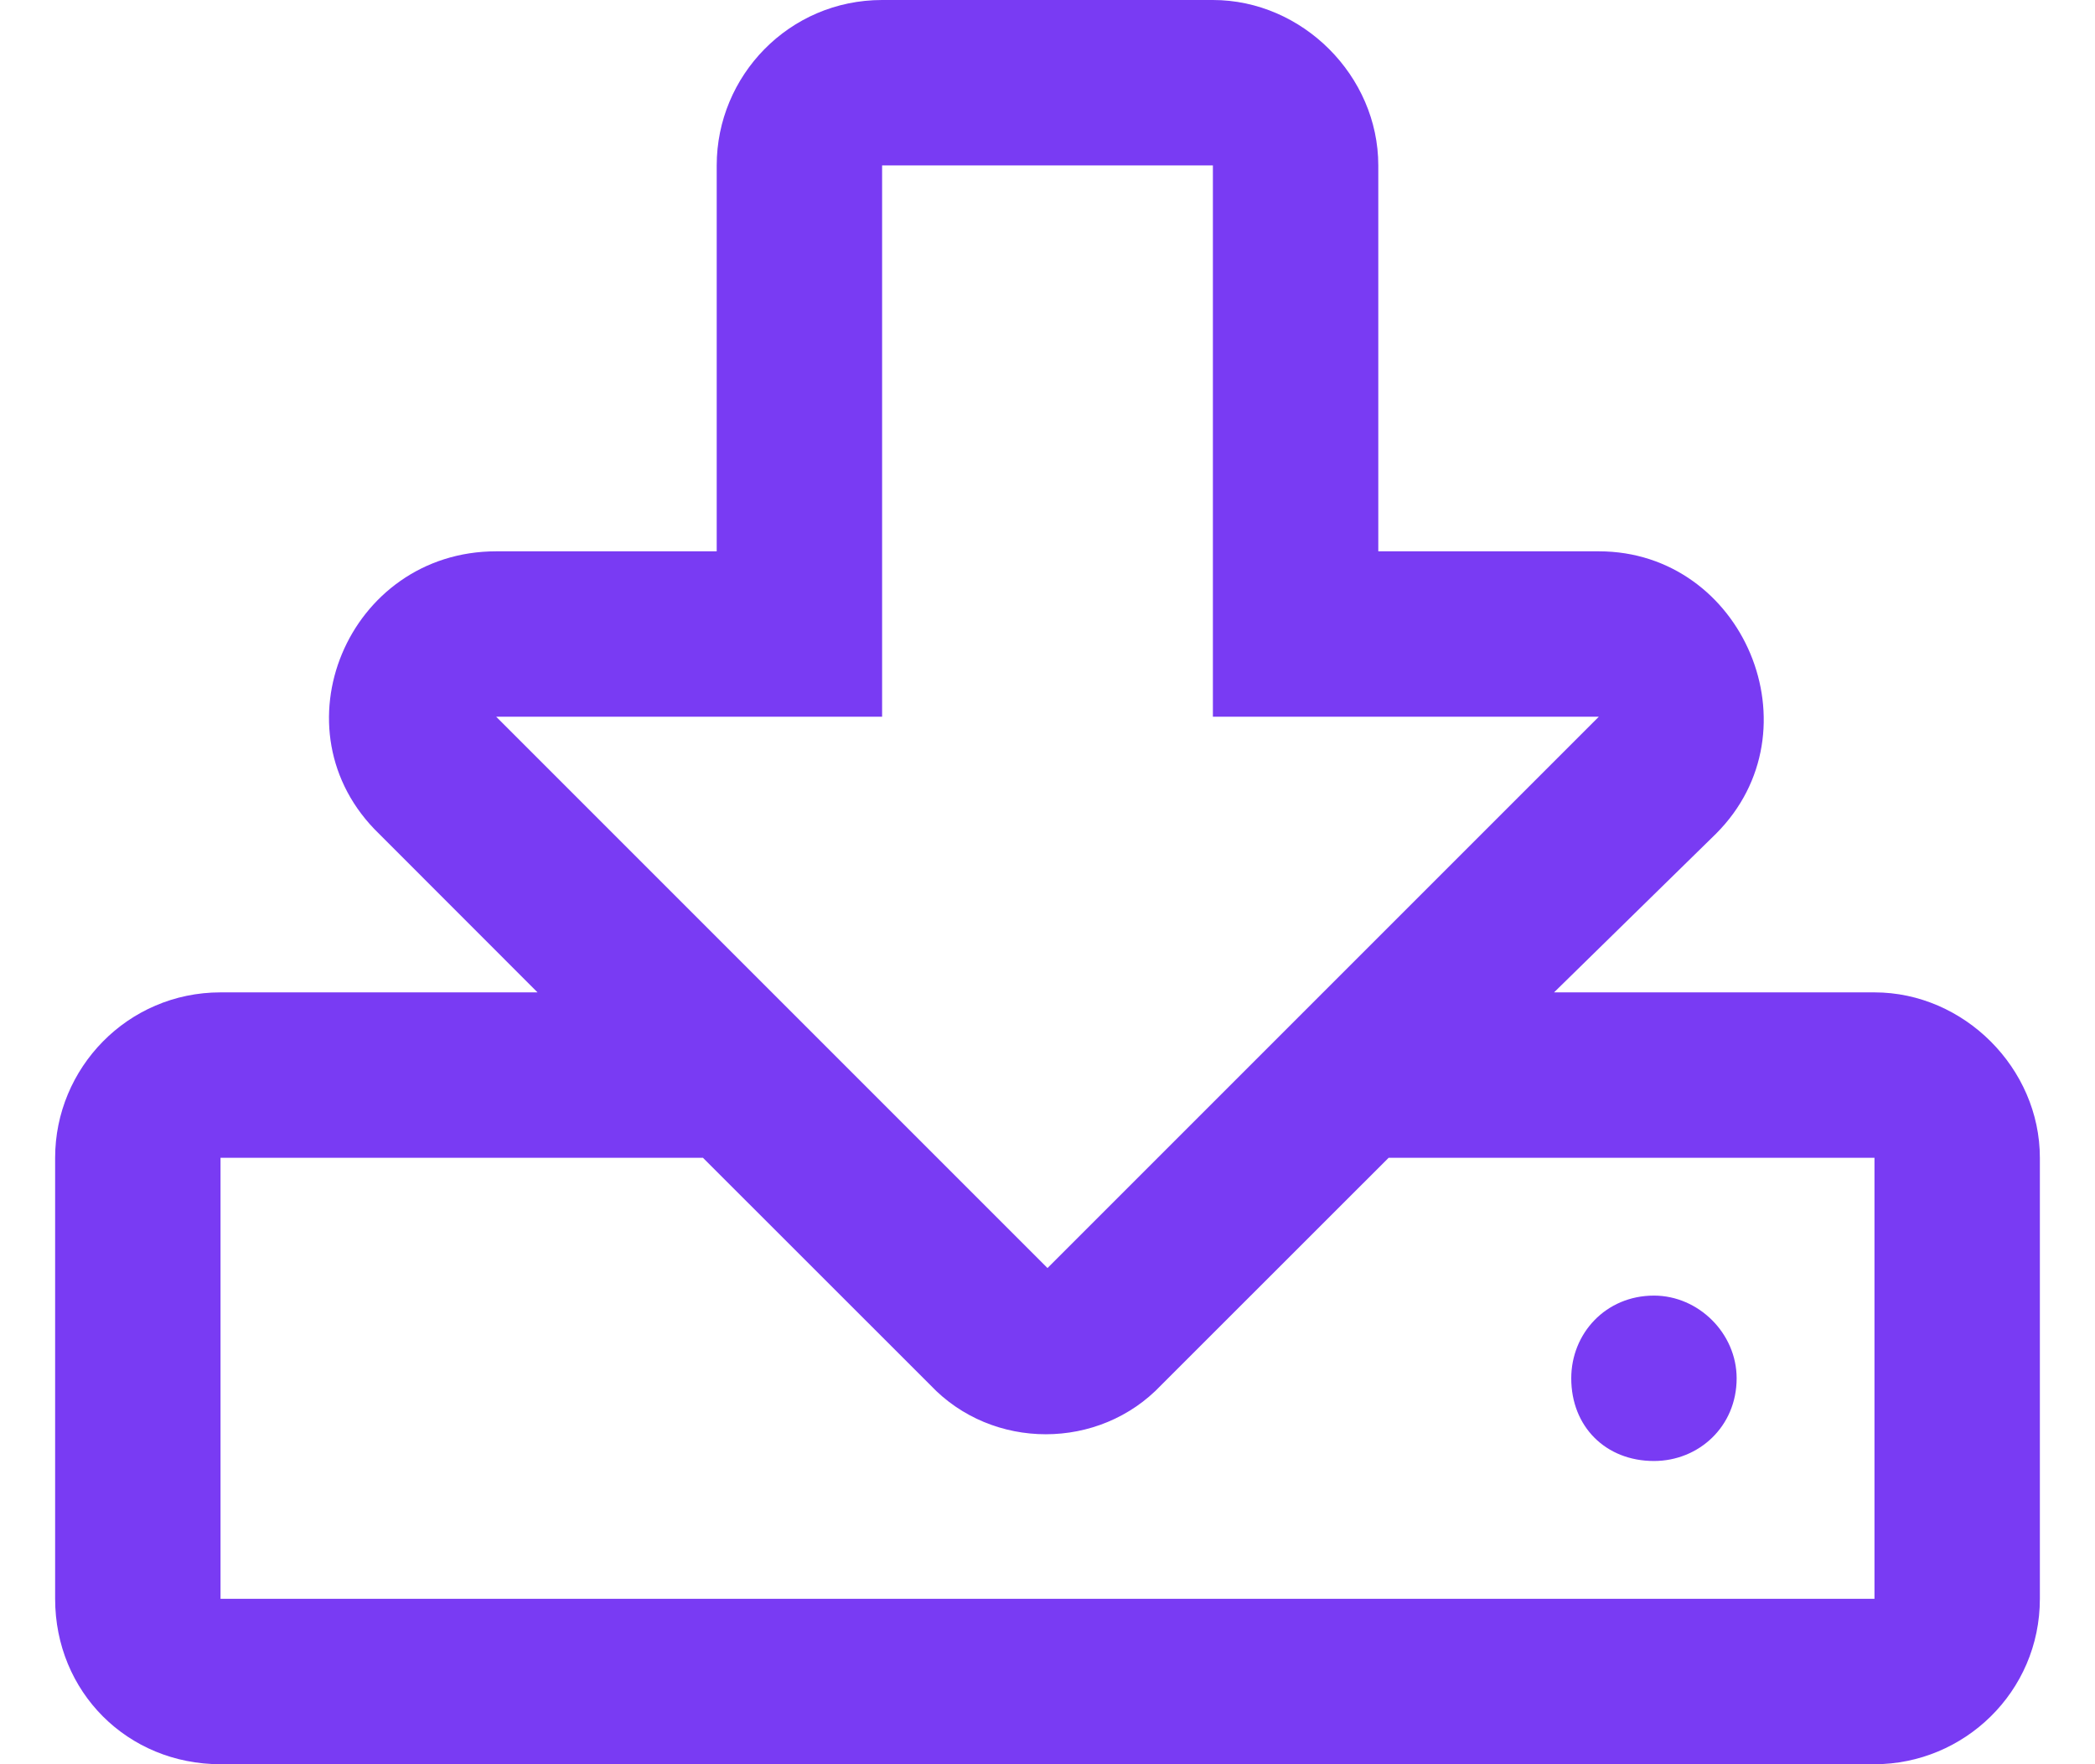 <svg width="19" height="16" viewBox="0 0 19 16" fill="none" xmlns="http://www.w3.org/2000/svg">
<path d="M17 9C17.812 9 18.5 9.688 18.5 10.5V14.5C18.5 15.344 17.812 16 17 16H2C1.156 16 0.5 15.344 0.5 14.5V10.5C0.5 9.688 1.156 9 2 9H4.875L3.438 7.562C2.469 6.625 3.156 5 4.5 5H6.5V1.5C6.5 0.688 7.156 0 8 0H11C11.812 0 12.5 0.688 12.5 1.5V5H14.5C15.812 5 16.5 6.625 15.562 7.562L14.094 9H17ZM4.5 6.5L9.5 11.5L14.5 6.5H11V1.5H8V6.5H4.5ZM17 14.5V10.5H12.594L10.531 12.562C9.969 13.156 9 13.156 8.438 12.562L6.375 10.5H2V14.5H17ZM14.25 12.5C14.25 12.094 14.562 11.75 15 11.75C15.406 11.75 15.75 12.094 15.75 12.5C15.75 12.938 15.406 13.25 15 13.25C14.562 13.25 14.25 12.938 14.25 12.5Z" fill="#793BF3"/>
</svg>
